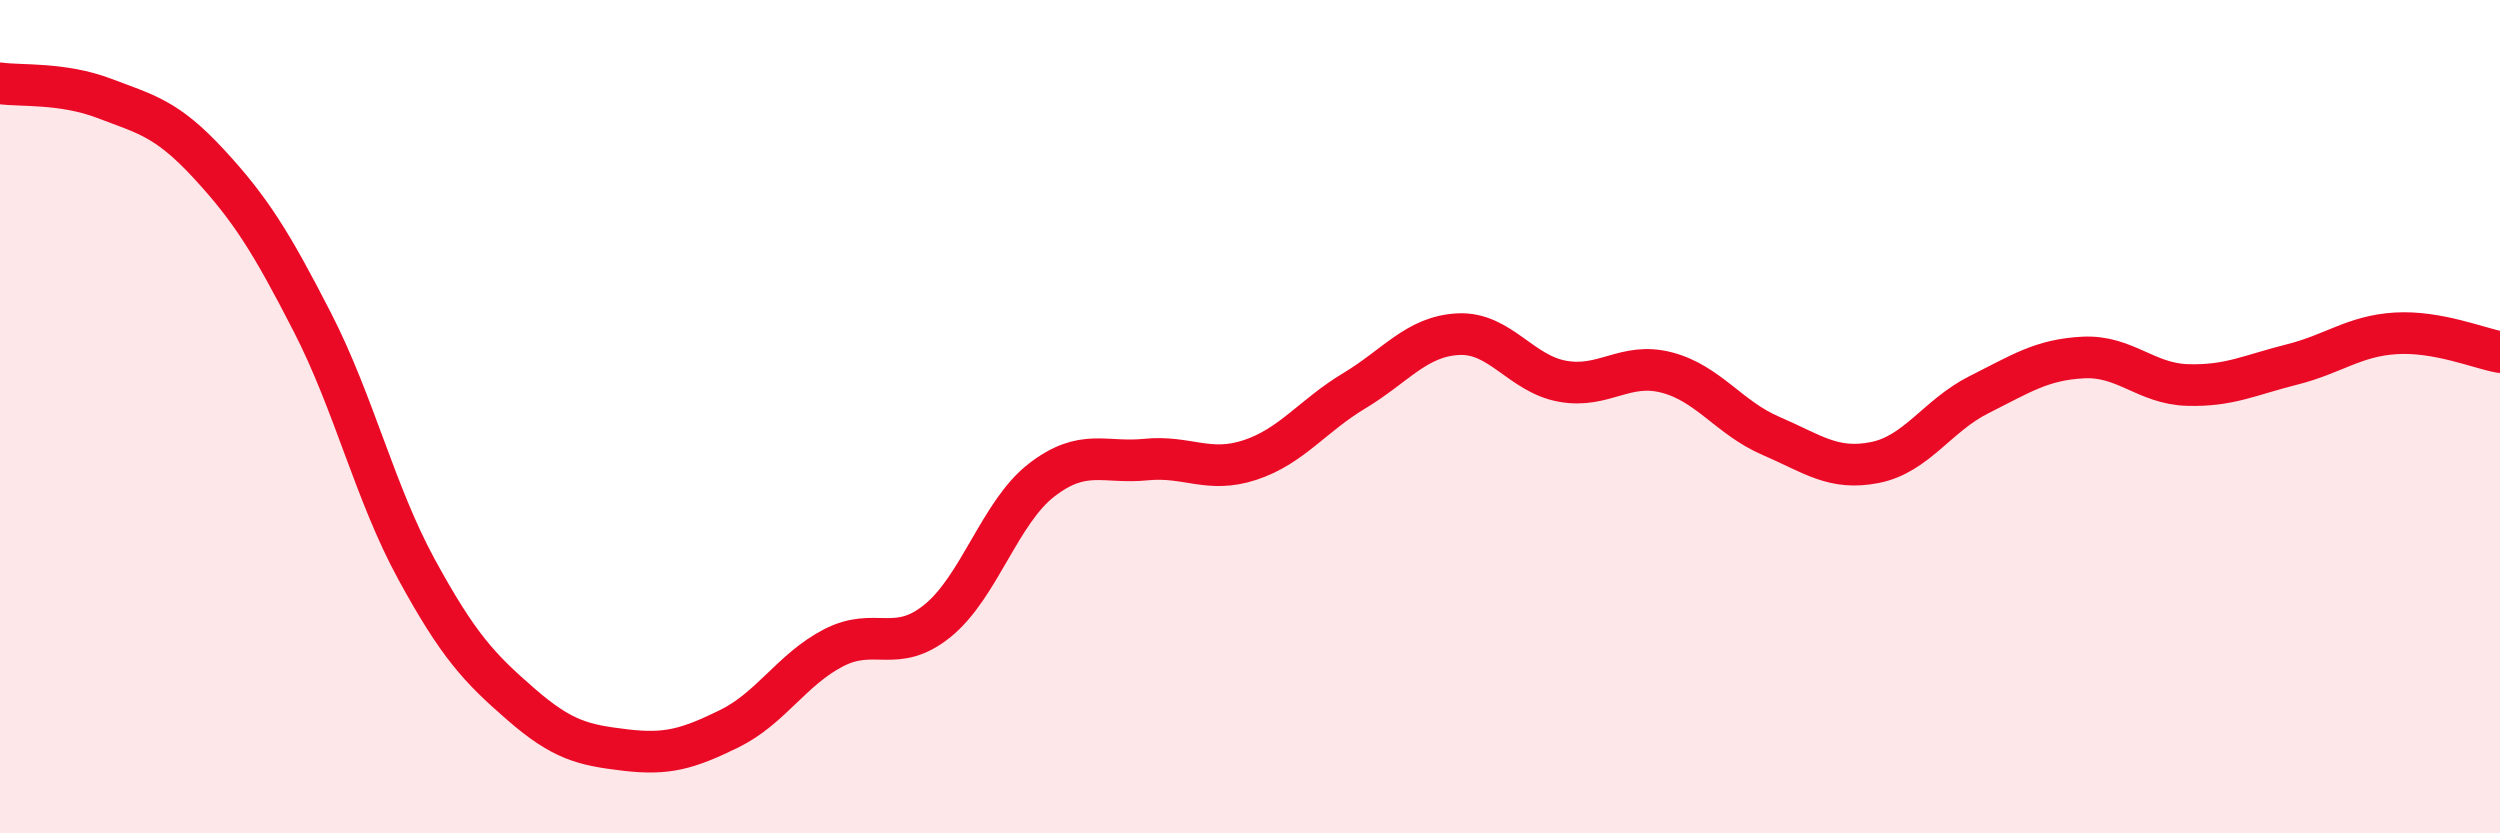 
    <svg width="60" height="20" viewBox="0 0 60 20" xmlns="http://www.w3.org/2000/svg">
      <path
        d="M 0,2 C 0.5,2.07 1.5,1.98 2.5,2.36 C 3.5,2.74 4,2.84 5,3.92 C 6,5 6.5,5.79 7.5,7.74 C 8.5,9.69 9,11.84 10,13.67 C 11,15.5 11.5,16.03 12.5,16.9 C 13.5,17.77 14,17.88 15,18 C 16,18.12 16.5,17.98 17.5,17.49 C 18.5,17 19,16.07 20,15.55 C 21,15.03 21.5,15.71 22.5,14.9 C 23.5,14.09 24,12.29 25,11.52 C 26,10.75 26.5,11.13 27.5,11.03 C 28.5,10.93 29,11.37 30,11.04 C 31,10.71 31.5,9.98 32.5,9.38 C 33.5,8.78 34,8.07 35,8.02 C 36,7.97 36.5,8.97 37.5,9.15 C 38.5,9.33 39,8.68 40,8.94 C 41,9.2 41.5,10.03 42.5,10.46 C 43.5,10.89 44,11.3 45,11.1 C 46,10.9 46.5,9.97 47.5,9.47 C 48.5,8.97 49,8.63 50,8.58 C 51,8.53 51.5,9.21 52.5,9.24 C 53.5,9.27 54,9 55,8.75 C 56,8.5 56.5,8.06 57.5,8 C 58.5,7.94 59.5,8.36 60,8.45L60 20L0 20Z"
        fill="#EB0A25"
        opacity="0.1"
        stroke-linecap="round"
        stroke-linejoin="round"
      />
      <path
        d="M 0,2 C 0.5,2.07 1.5,1.98 2.5,2.36 C 3.5,2.74 4,2.84 5,3.92 C 6,5 6.5,5.79 7.5,7.74 C 8.5,9.69 9,11.84 10,13.67 C 11,15.5 11.5,16.03 12.5,16.9 C 13.5,17.77 14,17.88 15,18 C 16,18.12 16.5,17.98 17.5,17.49 C 18.5,17 19,16.07 20,15.55 C 21,15.03 21.5,15.71 22.5,14.9 C 23.5,14.09 24,12.29 25,11.52 C 26,10.75 26.5,11.13 27.5,11.03 C 28.5,10.93 29,11.37 30,11.04 C 31,10.71 31.5,9.98 32.5,9.38 C 33.5,8.78 34,8.07 35,8.02 C 36,7.97 36.5,8.97 37.5,9.15 C 38.5,9.33 39,8.68 40,8.94 C 41,9.2 41.5,10.03 42.5,10.46 C 43.5,10.89 44,11.3 45,11.1 C 46,10.9 46.5,9.97 47.5,9.47 C 48.5,8.97 49,8.63 50,8.58 C 51,8.53 51.5,9.21 52.5,9.24 C 53.5,9.27 54,9 55,8.75 C 56,8.5 56.5,8.06 57.5,8 C 58.5,7.94 59.5,8.36 60,8.45"
        stroke="#EB0A25"
        stroke-width="1"
        fill="none"
        stroke-linecap="round"
        stroke-linejoin="round"
      />
    </svg>
  